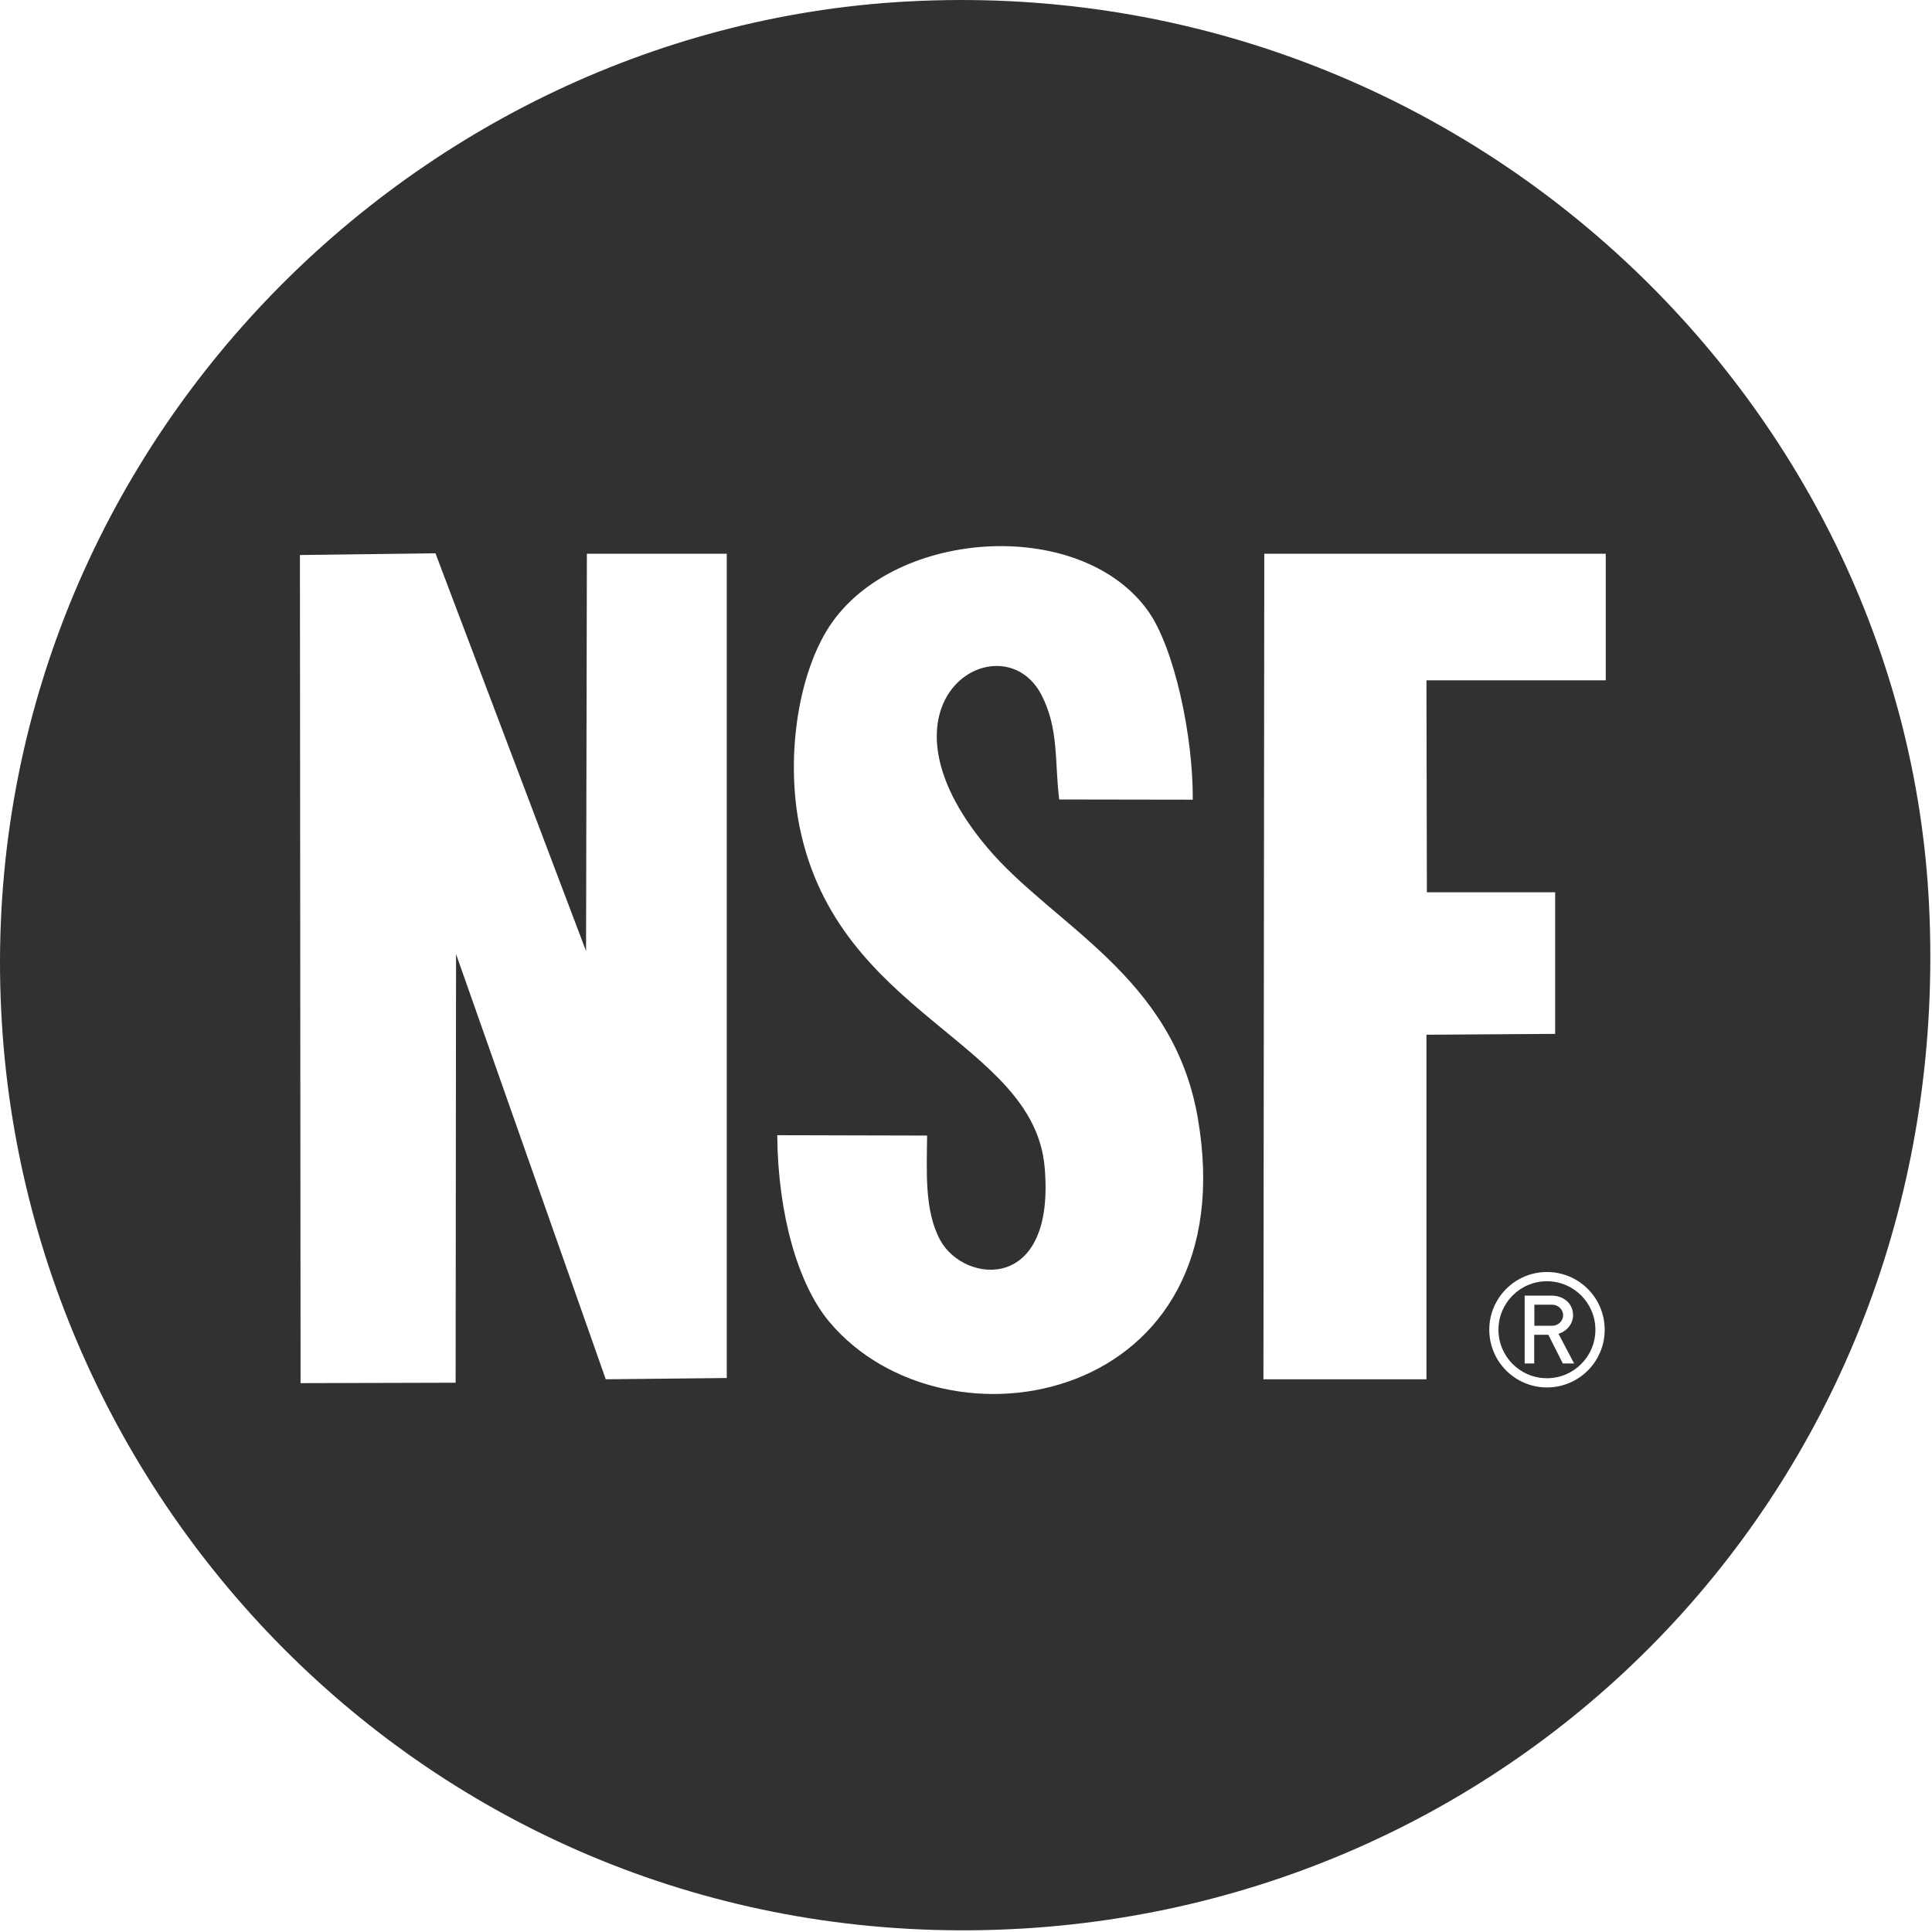 <svg xmlns="http://www.w3.org/2000/svg" fill="none" viewBox="0 0 82 82" height="82" width="82">
<g clip-path="url(#clip0_4882_4354)">
<path fill="#313131" d="M81.874 38.4C80.81 16.819 61.79 -1.211 38.483 0.064C16.833 1.249 -1.374 20.188 0.082 43.462C1.429 65.134 19.893 83.254 43.418 81.853C65.559 80.53 83.039 62.002 81.874 38.4ZM30.846 58.487L25.71 58.541L19.356 40.493L19.338 58.687L12.757 58.705L12.73 23.557L18.482 23.484L24.874 40.367L24.909 23.503H30.846V58.487ZM35.197 56.101C33.886 54.537 33.016 51.573 32.989 48.181L39.35 48.197H39.349C39.336 49.712 39.227 51.4 39.911 52.645C40.925 54.49 44.82 54.9 44.336 49.523C43.855 44.194 35.563 43.099 33.938 35.097C33.369 32.297 33.816 28.88 35.082 26.776C37.682 22.455 45.778 21.861 48.708 25.904C49.841 27.467 50.644 31.24 50.625 33.941L44.956 33.932C44.755 32.279 44.944 30.951 44.213 29.514C42.555 26.256 36.615 29.711 41.913 35.985C44.693 39.277 49.784 41.414 50.833 47.422C52.954 59.571 40.126 61.977 35.197 56.101ZM65.659 58.887C64.307 58.887 63.21 57.791 63.21 56.438C63.21 55.085 64.307 53.988 65.659 53.988C67.012 53.988 68.108 55.085 68.108 56.438C68.108 57.791 67.012 58.887 65.659 58.887ZM68.153 28.875H60.543L60.561 37.871H66.006V43.881L60.543 43.917V58.541H53.624L53.66 23.503H68.153V28.875Z" clip-rule="evenodd" fill-rule="evenodd"></path>
<path fill="#313131" d="M65.656 54.38C64.519 54.38 63.599 55.301 63.599 56.438C63.599 57.575 64.519 58.496 65.656 58.496C66.793 58.496 67.713 57.575 67.713 56.438C67.713 55.301 66.791 54.38 65.656 54.38ZM66.332 57.871L65.717 56.652H65.116V57.871H64.711V54.99H65.854C66.356 54.99 66.766 55.318 66.766 55.822C66.766 56.186 66.505 56.499 66.146 56.611H66.148L66.811 57.871H66.332Z" clip-rule="evenodd" fill-rule="evenodd"></path>
<path fill="#313131" d="M66.344 55.823C66.344 55.582 66.136 55.375 65.877 55.375H65.123V56.27H65.877C66.136 56.27 66.344 56.063 66.344 55.823Z" clip-rule="evenodd" fill-rule="evenodd"></path>
</g>
<defs>
<clipPath id="clip0_4882_4354">
<rect fill="white" rx="22" height="81.929" width="81.929"></rect>
</clipPath>
</defs>
</svg>
